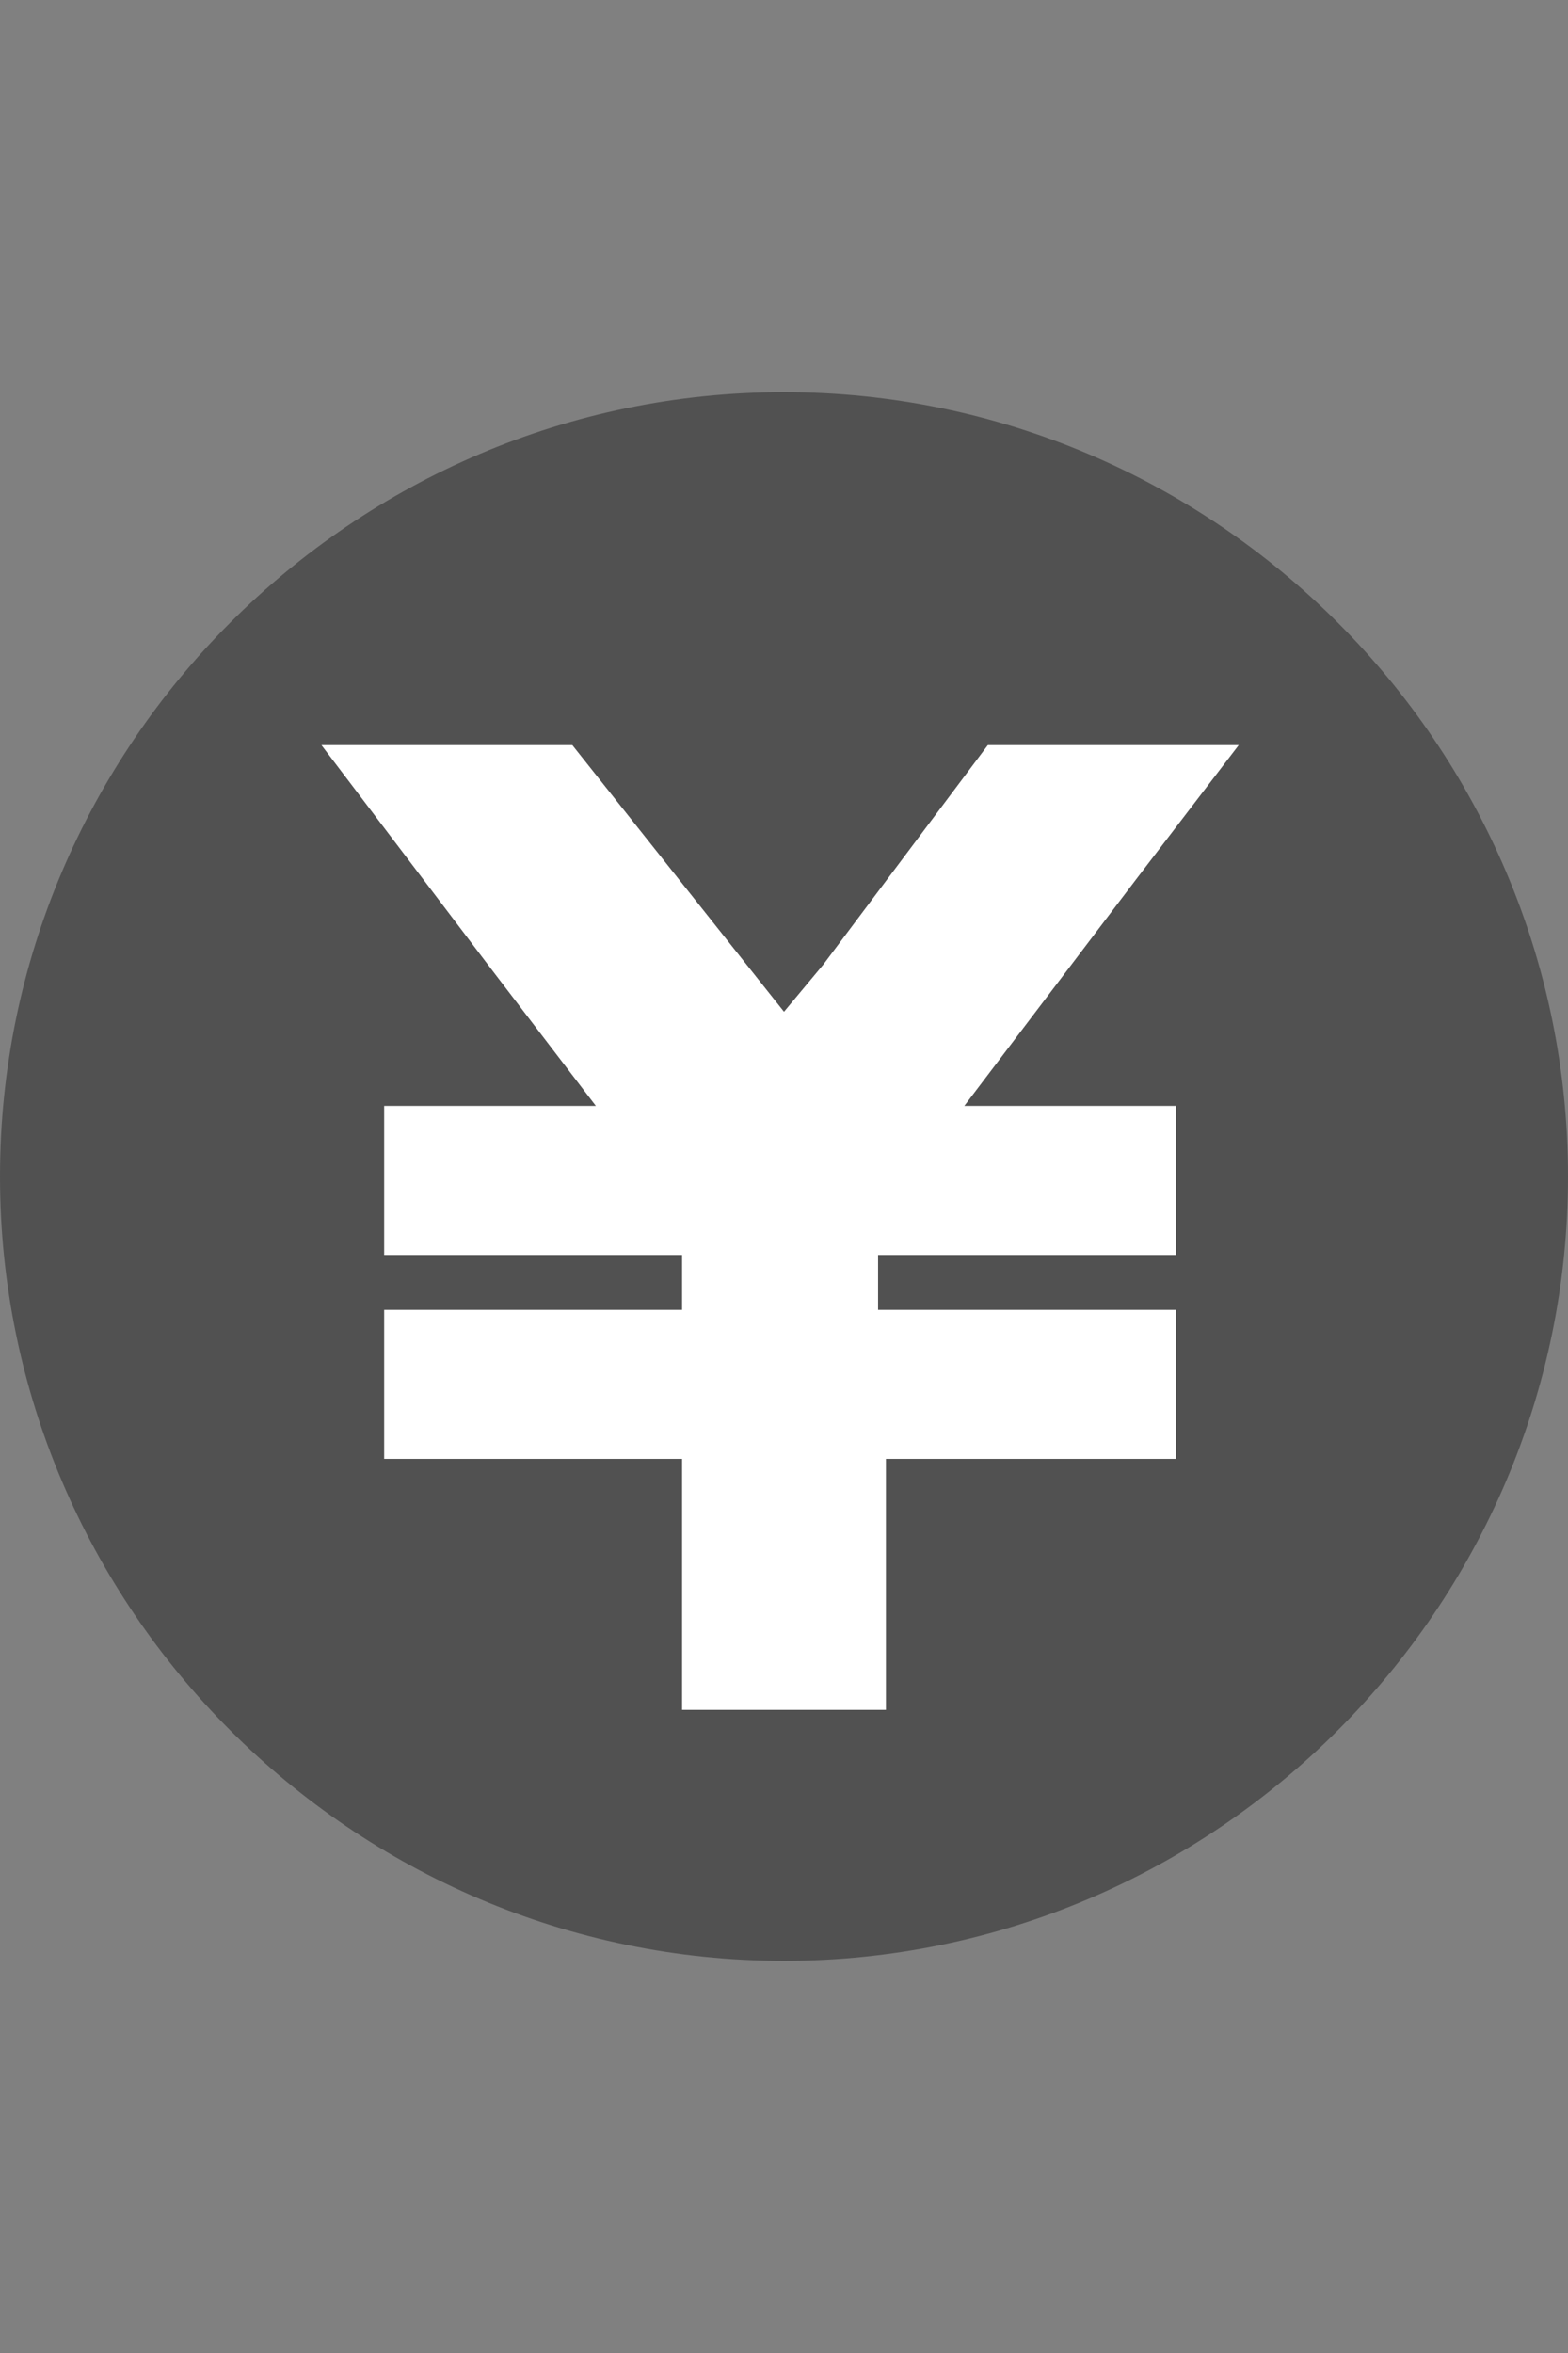 <?xml version="1.0" encoding="utf-8"?>
<!-- Generator: Adobe Illustrator 27.9.0, SVG Export Plug-In . SVG Version: 6.00 Build 0)  -->
<svg version="1.1" id="レイヤー_1" xmlns="http://www.w3.org/2000/svg" xmlns:xlink="http://www.w3.org/1999/xlink" x="0px"
	 y="0px" viewBox="0 0 20 30" style="enable-background:new 0 0 20 30;" xml:space="preserve">
<rect x="0" y="0" width="20" height="30" fill="#808080" stroke="none"/>
<style type="text/css">
	.st0{fill:#515151;}
	.st1{fill:#FFFFFF;}
</style>
<g>
	<path id="パス_3921" class="st0" d="M10,5C4.5,5,0,9.5,0,15s4.5,10,10,10s10-4.5,10-10C20,9.5,15.5,5,10,5"/>
	<path id="パス_3922" class="st1" d="M12.6,9.5l-2.1,2.8L10,12.9L7.3,9.5h-2l-1.2,0l0,0h0l2.2,2.9l1.3,1.7H4.9V16h3.8v0.7H4.9v1.9
		h3.8v3.2h2.6v-3.2H15v-1.9h-3.8V16H15v-1.9h-1.7l-1,0l2.2-2.9l1.3-1.7h0l0,0H12.6z"/>
</g>
</svg>
